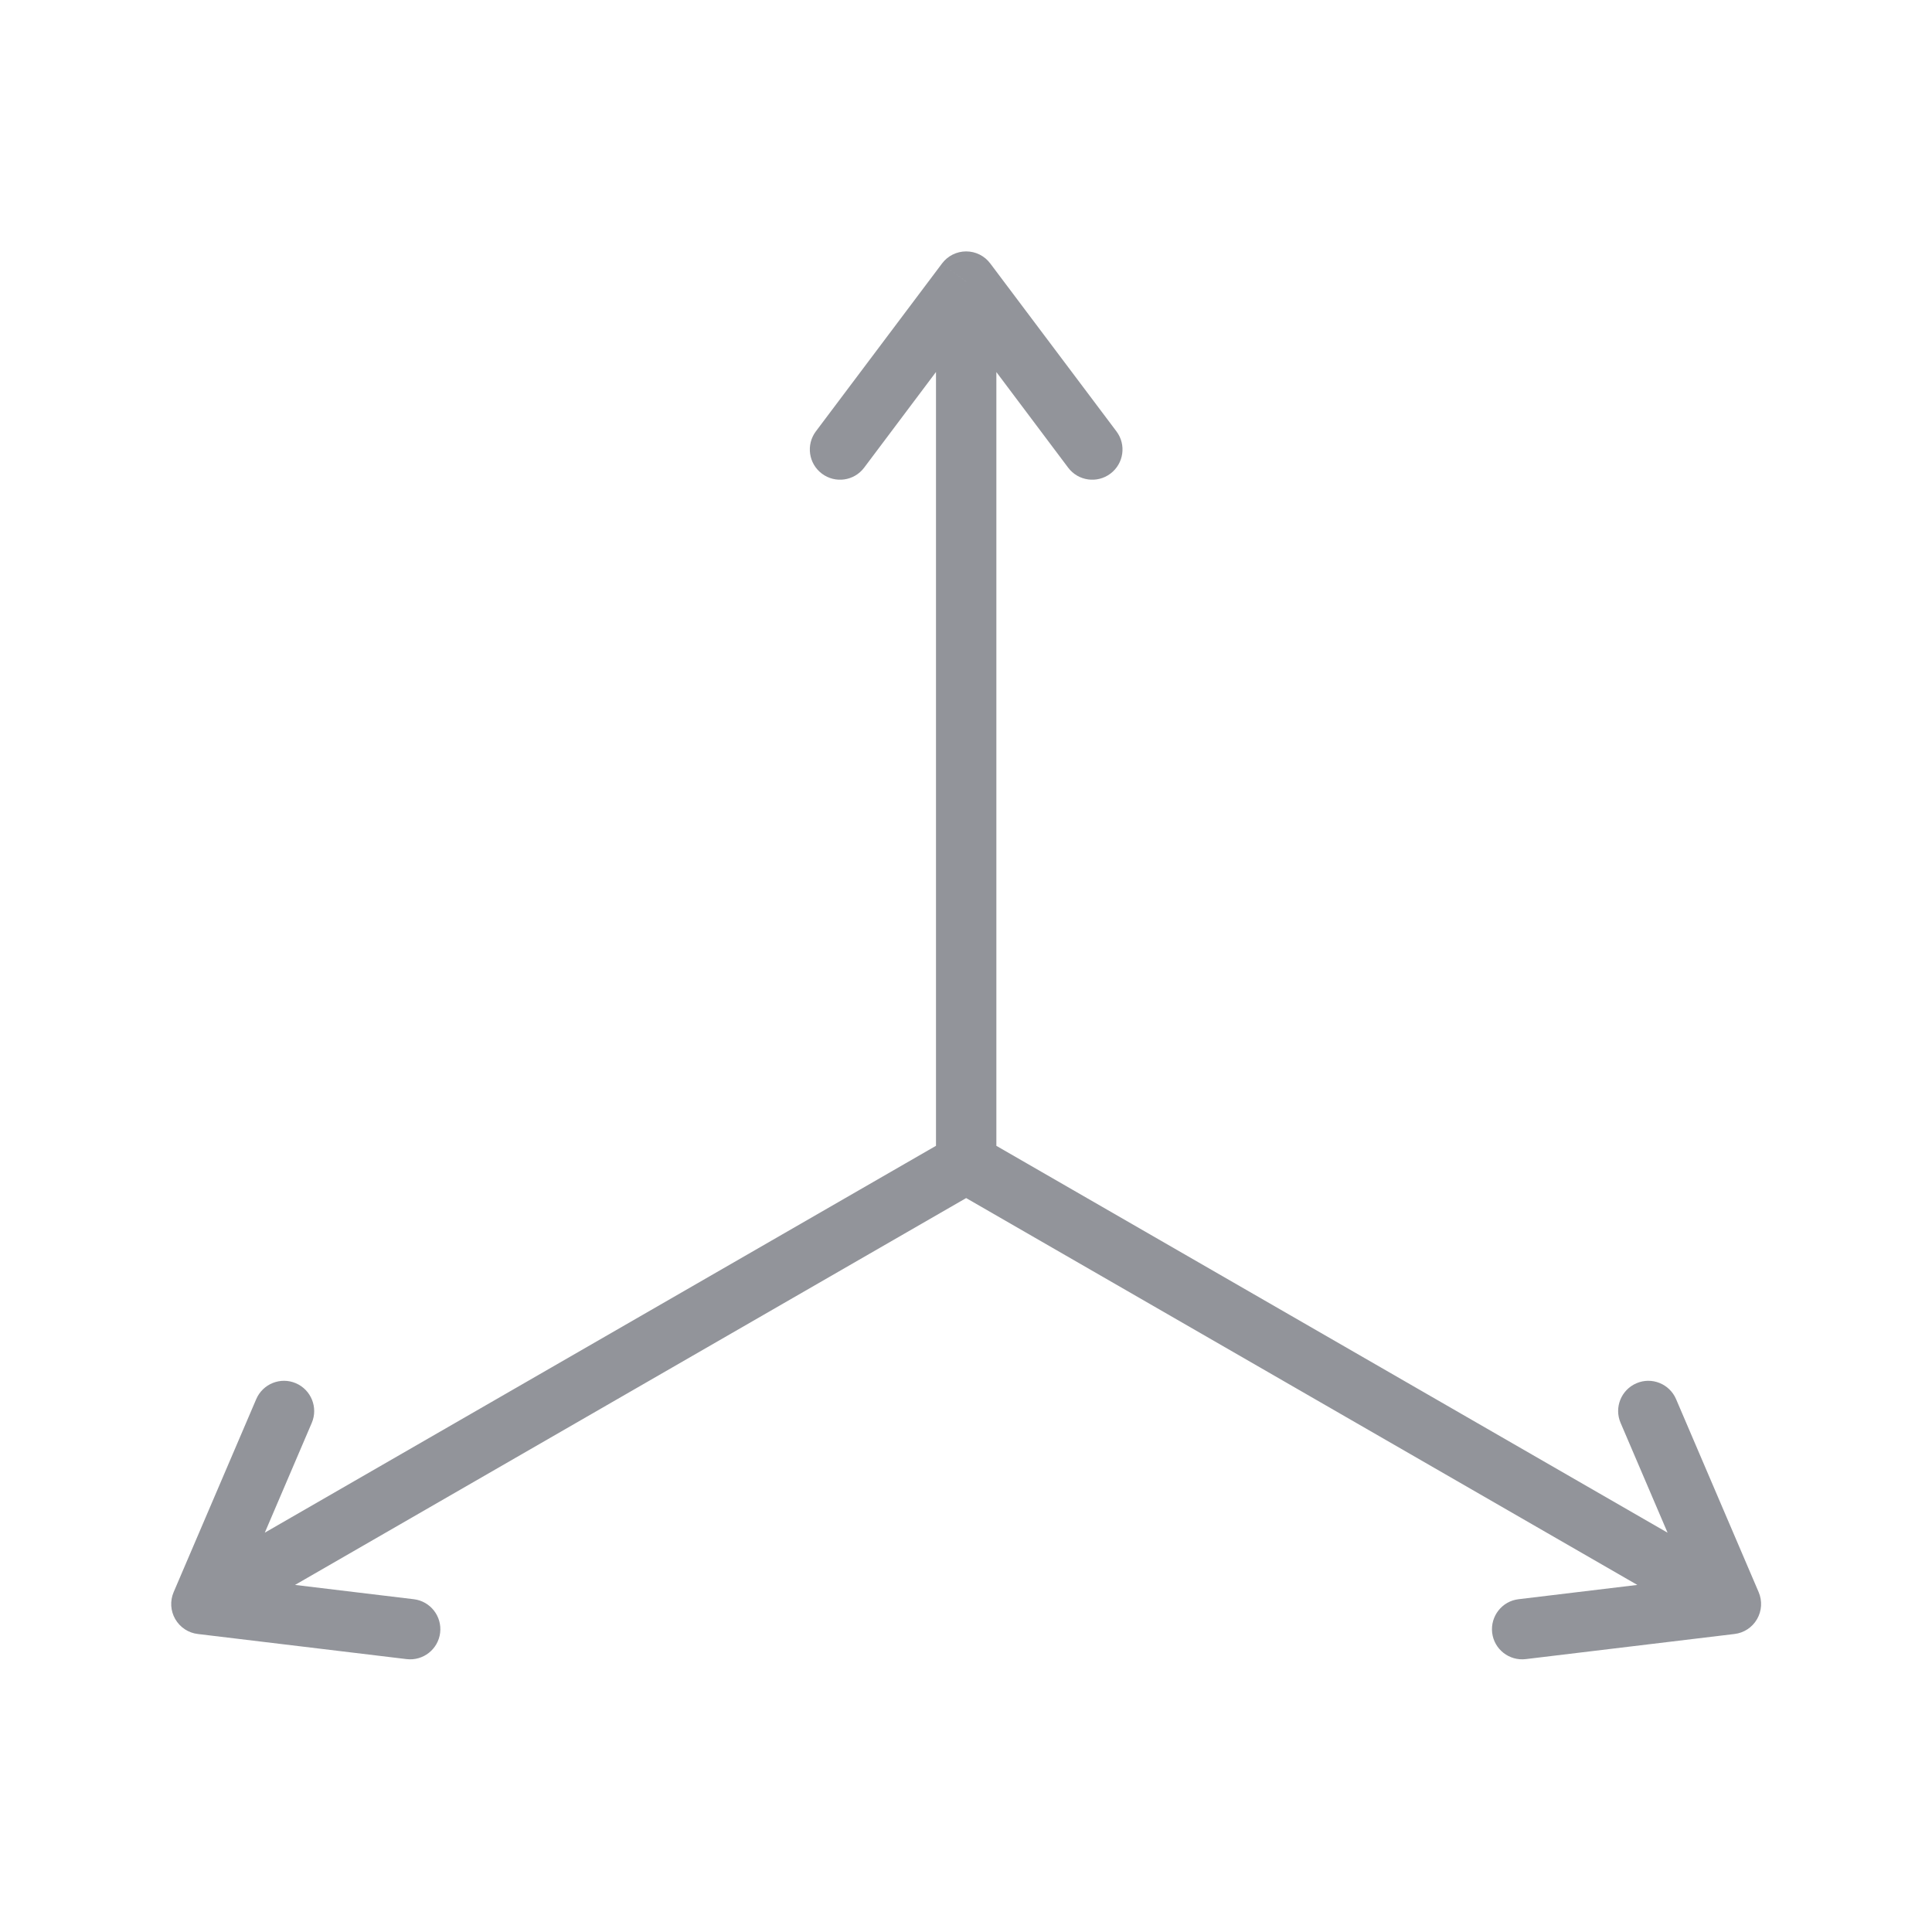 <svg width="32" height="32" viewBox="0 0 32 32" fill="none" xmlns="http://www.w3.org/2000/svg">
<rect width="32" height="32" fill="white"/>
<path d="M16.003 4.664L16.402 4.364C16.308 4.238 16.16 4.164 16.003 4.164C15.845 4.164 15.697 4.238 15.603 4.364L16.003 4.664ZM13.513 7.145C13.348 7.366 13.392 7.679 13.613 7.845C13.834 8.011 14.147 7.967 14.313 7.746L13.513 7.145ZM17.692 7.746C17.858 7.967 18.172 8.011 18.392 7.845C18.613 7.679 18.658 7.366 18.492 7.145L17.692 7.746ZM3.336 26.568L2.876 26.371C2.814 26.516 2.824 26.682 2.903 26.818C2.982 26.954 3.12 27.046 3.276 27.064L3.336 26.568ZM6.734 27.48C7.008 27.513 7.257 27.318 7.29 27.044C7.323 26.77 7.127 26.52 6.853 26.488L6.734 27.48ZM5.164 23.567C5.272 23.314 5.154 23.02 4.901 22.911C4.647 22.802 4.353 22.92 4.244 23.174L5.164 23.567ZM28.669 26.568L28.729 27.064C28.885 27.046 29.024 26.954 29.102 26.818C29.181 26.682 29.191 26.516 29.129 26.371L28.669 26.568ZM25.152 26.488C24.878 26.52 24.683 26.77 24.715 27.044C24.748 27.318 24.997 27.513 25.272 27.48L25.152 26.488ZM27.761 23.174C27.652 22.92 27.358 22.802 27.105 22.911C26.851 23.02 26.733 23.314 26.842 23.567L27.761 23.174ZM16.503 19.267V4.664H15.503V19.267H16.503ZM15.603 4.364L13.513 7.145L14.313 7.746L16.402 4.964L15.603 4.364ZM15.603 4.964L17.692 7.746L18.492 7.145L16.402 4.364L15.603 4.964ZM15.753 18.834L3.086 26.135L3.586 27.001L16.252 19.7L15.753 18.834ZM3.276 27.064L6.734 27.48L6.853 26.488L3.396 26.072L3.276 27.064ZM3.796 26.765L5.164 23.567L4.244 23.174L2.876 26.371L3.796 26.765ZM15.753 19.7L28.42 27.001L28.919 26.135L16.252 18.834L15.753 19.7ZM28.61 26.072L25.152 26.488L25.272 27.48L28.729 27.064L28.61 26.072ZM29.129 26.371L27.761 23.174L26.842 23.567L28.21 26.765L29.129 26.371Z" fill="#92949A"/>
</svg>
